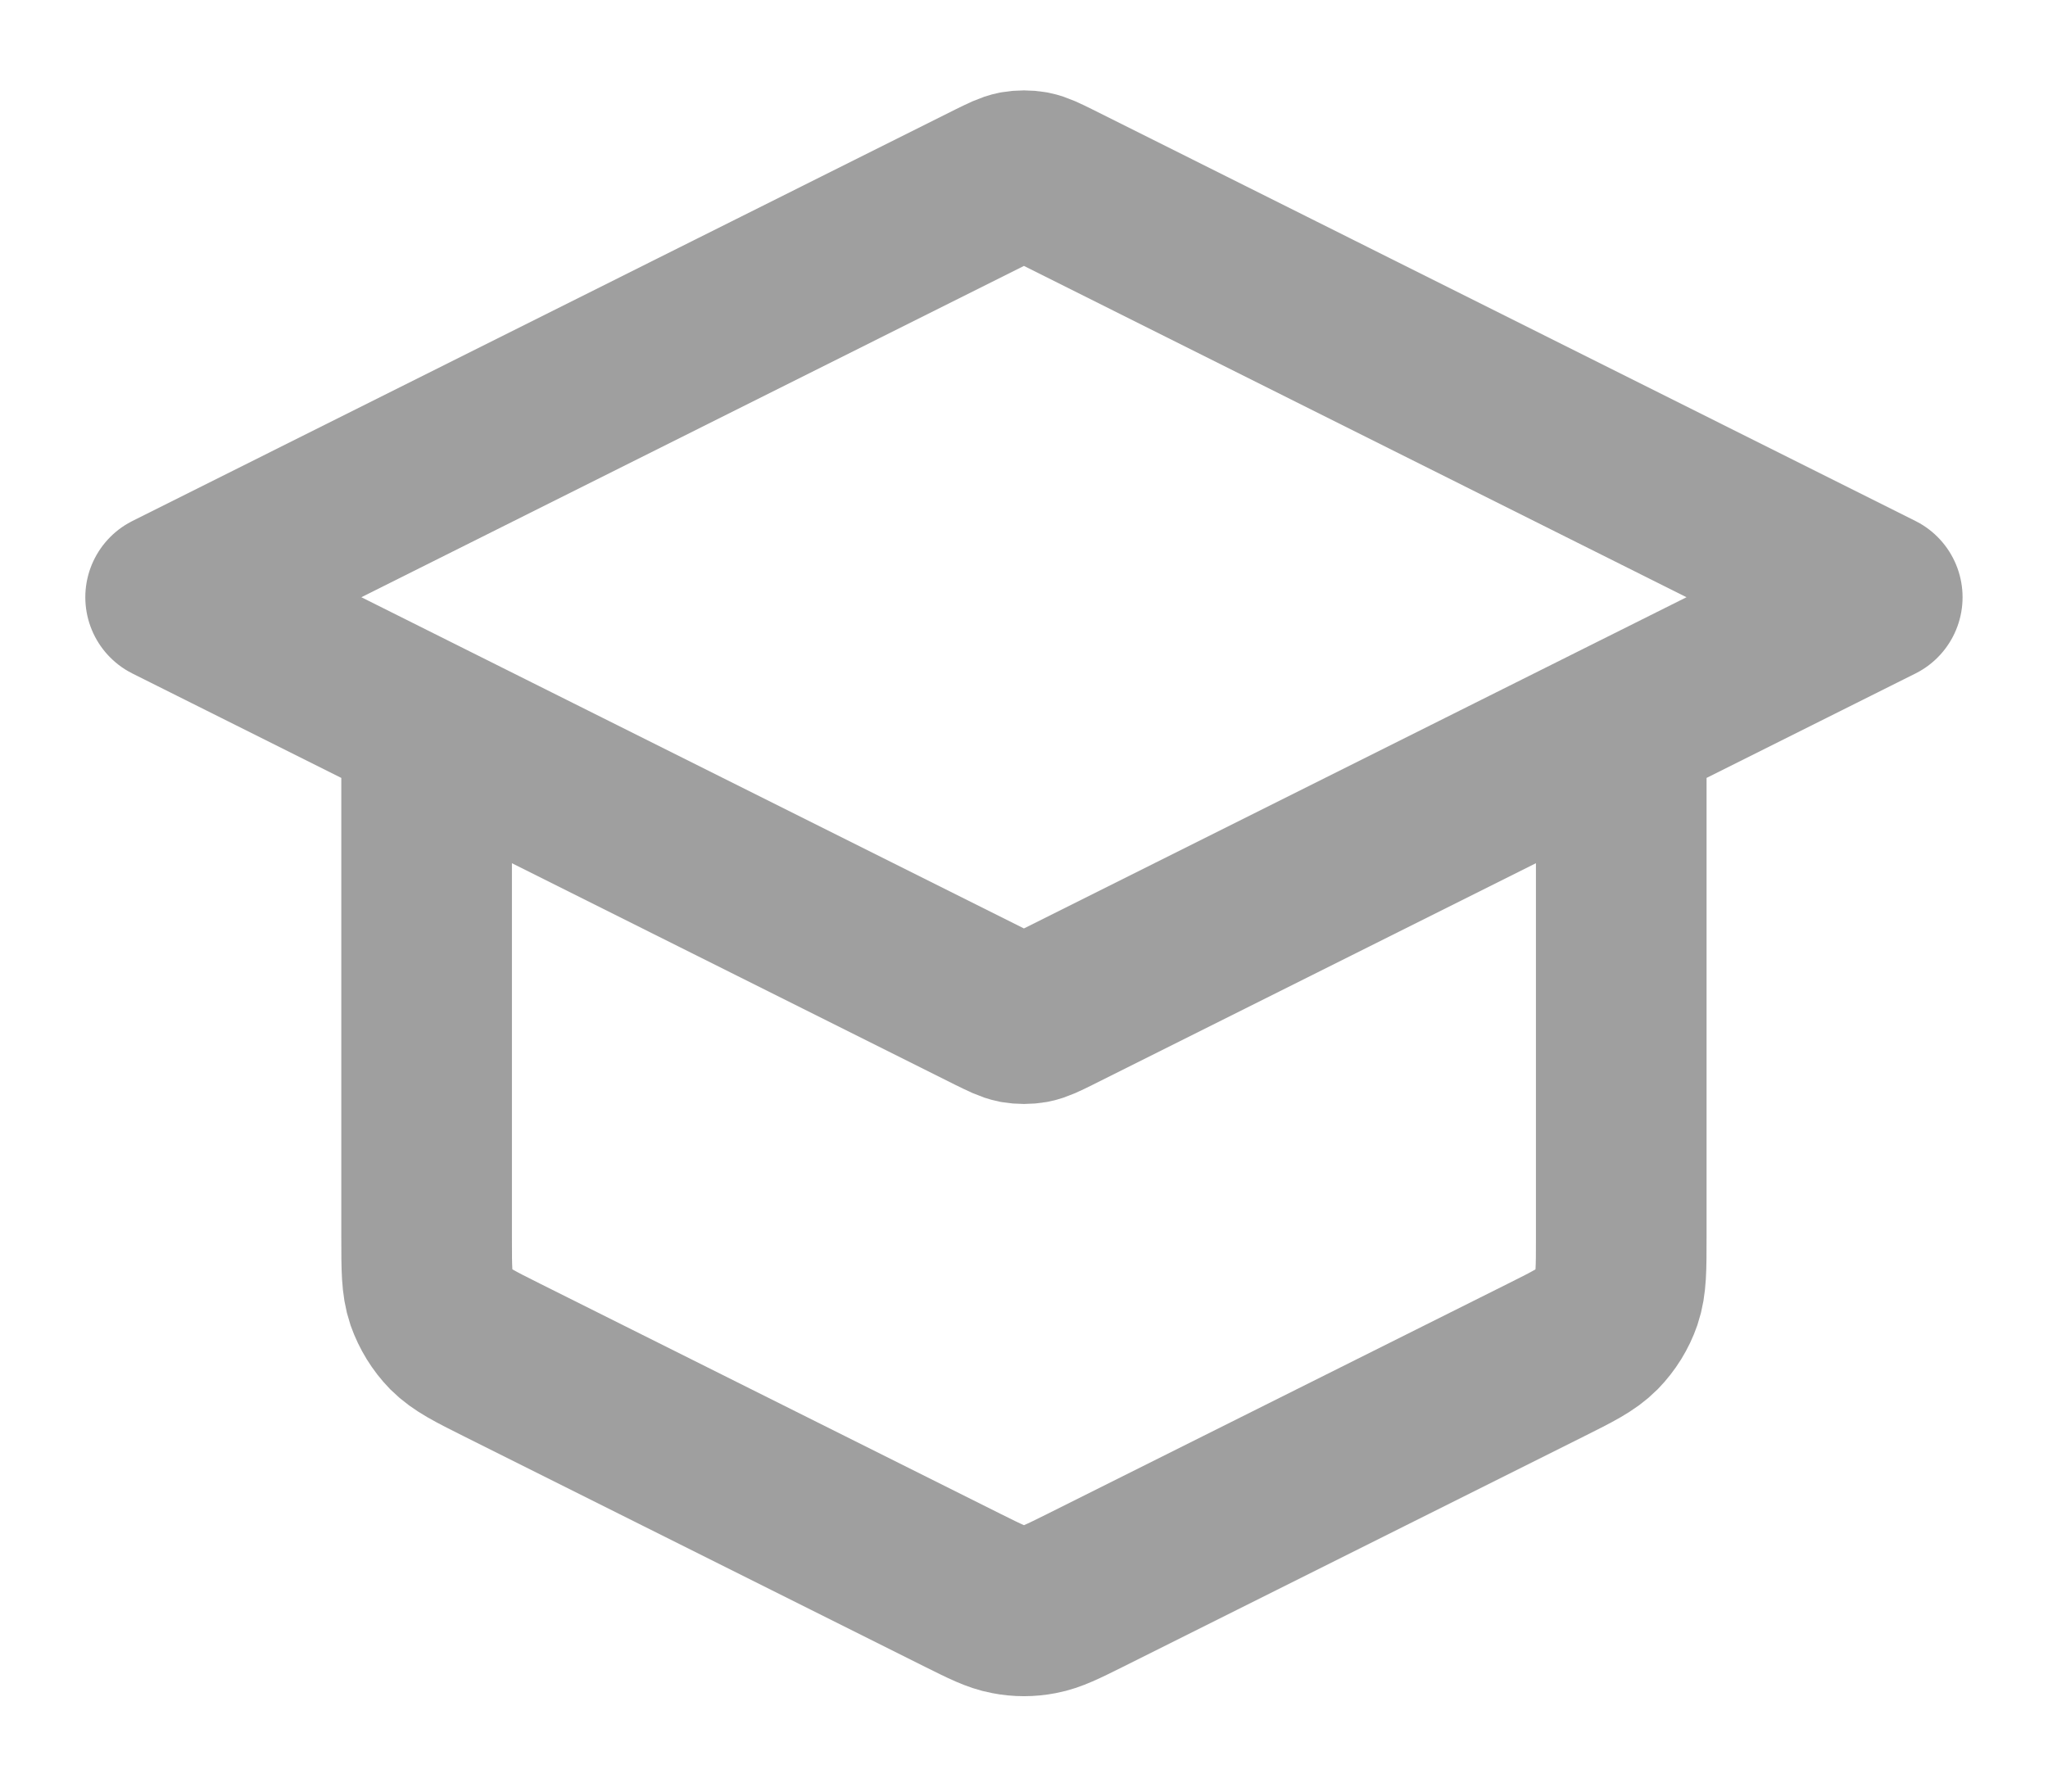<svg width="16" height="14" viewBox="0 0 16 14" fill="none" xmlns="http://www.w3.org/2000/svg">
<path d="M3.333 5.667V9.674C3.333 9.913 3.333 10.033 3.369 10.139C3.402 10.232 3.454 10.317 3.523 10.388C3.602 10.467 3.709 10.521 3.923 10.628L7.523 12.428C7.698 12.515 7.785 12.559 7.877 12.576C7.958 12.592 8.041 12.592 8.123 12.576C8.214 12.559 8.302 12.515 8.477 12.428L12.077 10.628C12.291 10.521 12.398 10.467 12.476 10.388C12.545 10.317 12.598 10.232 12.63 10.139C12.666 10.033 12.666 9.913 12.666 9.674V5.667M1.333 4.667L7.761 1.452C7.849 1.409 7.892 1.387 7.938 1.378C7.979 1.371 8.021 1.371 8.061 1.378C8.107 1.387 8.151 1.409 8.238 1.452L14.666 4.667L8.238 7.881C8.151 7.924 8.107 7.946 8.061 7.955C8.021 7.962 7.979 7.962 7.938 7.955C7.892 7.946 7.849 7.924 7.761 7.881L1.333 4.667Z" stroke="#9F9F9F" stroke-width="1.333" stroke-linecap="round" stroke-linejoin="round"/>
</svg>
